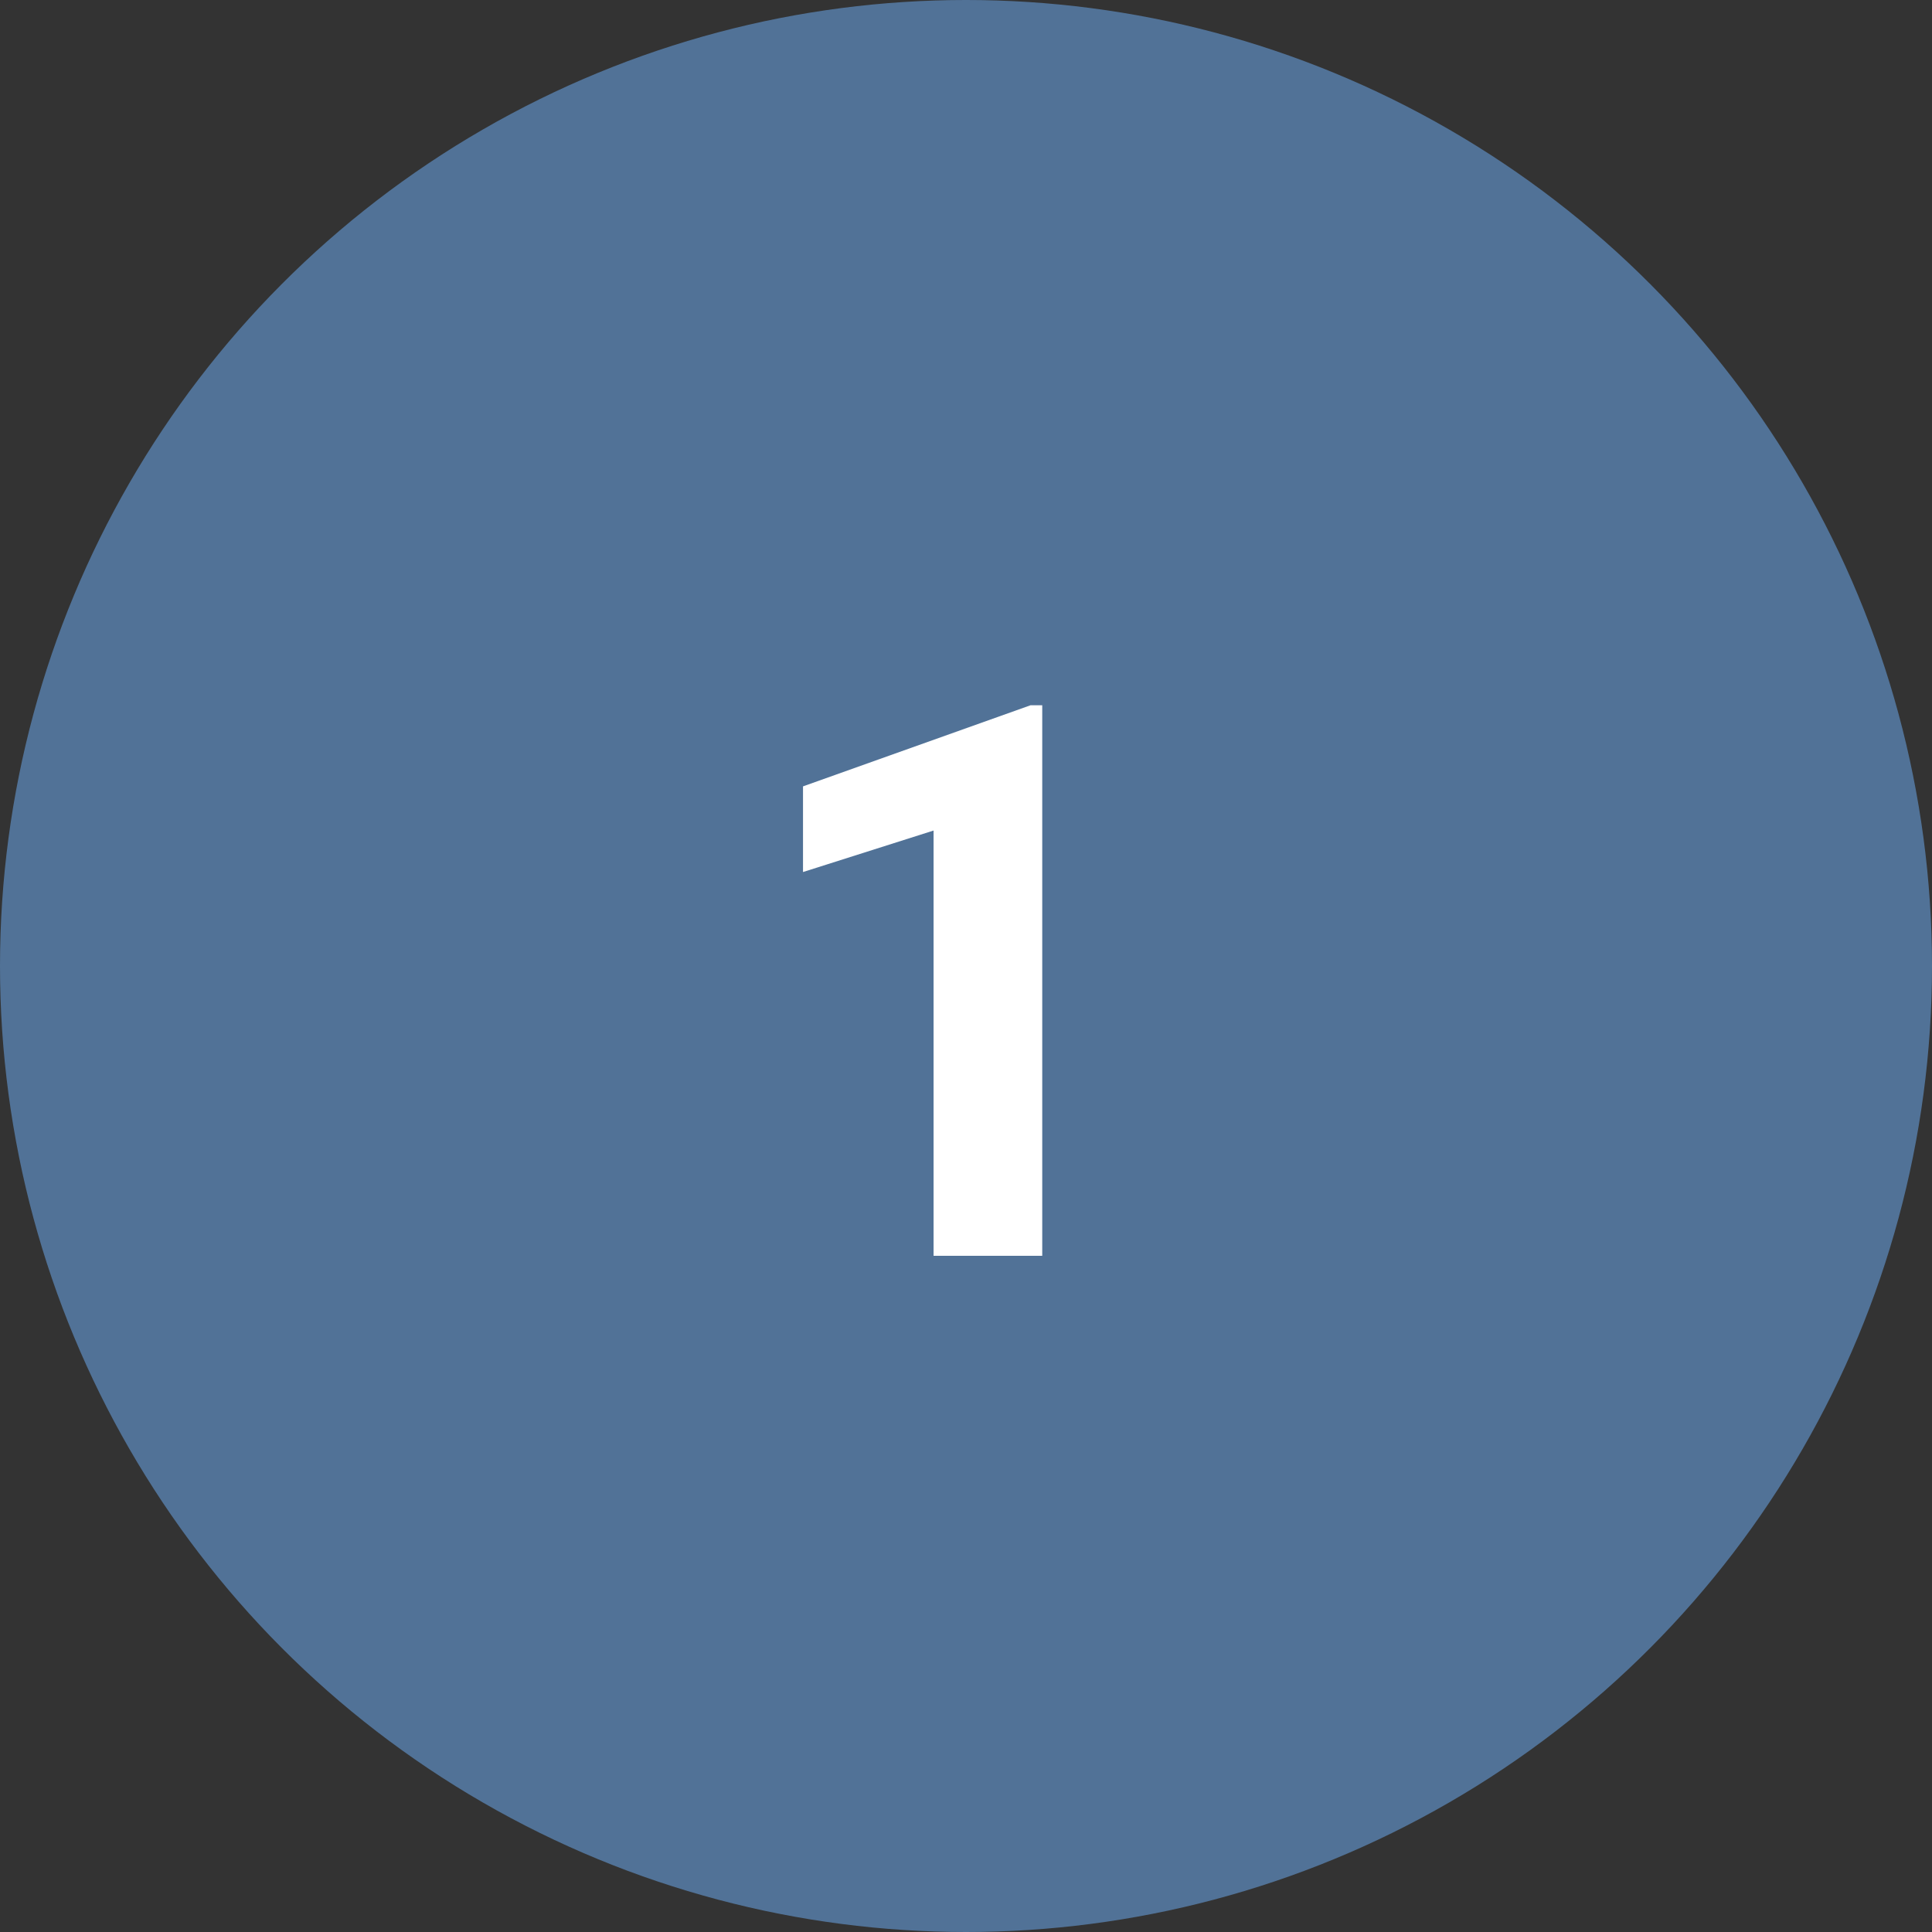 <?xml version="1.0" encoding="UTF-8"?> <svg xmlns="http://www.w3.org/2000/svg" width="80" height="80" viewBox="0 0 80 80" fill="none"><rect x="0" y="0" width="80" height="80" fill="#333333" stroke="none"/><circle cx="40" cy="40" r="40" fill="#517297"></circle><path d="M43.157 29.203V52H38.657V34.391L33.251 36.109V32.562L42.673 29.203H43.157Z" fill="white"></path></svg> 